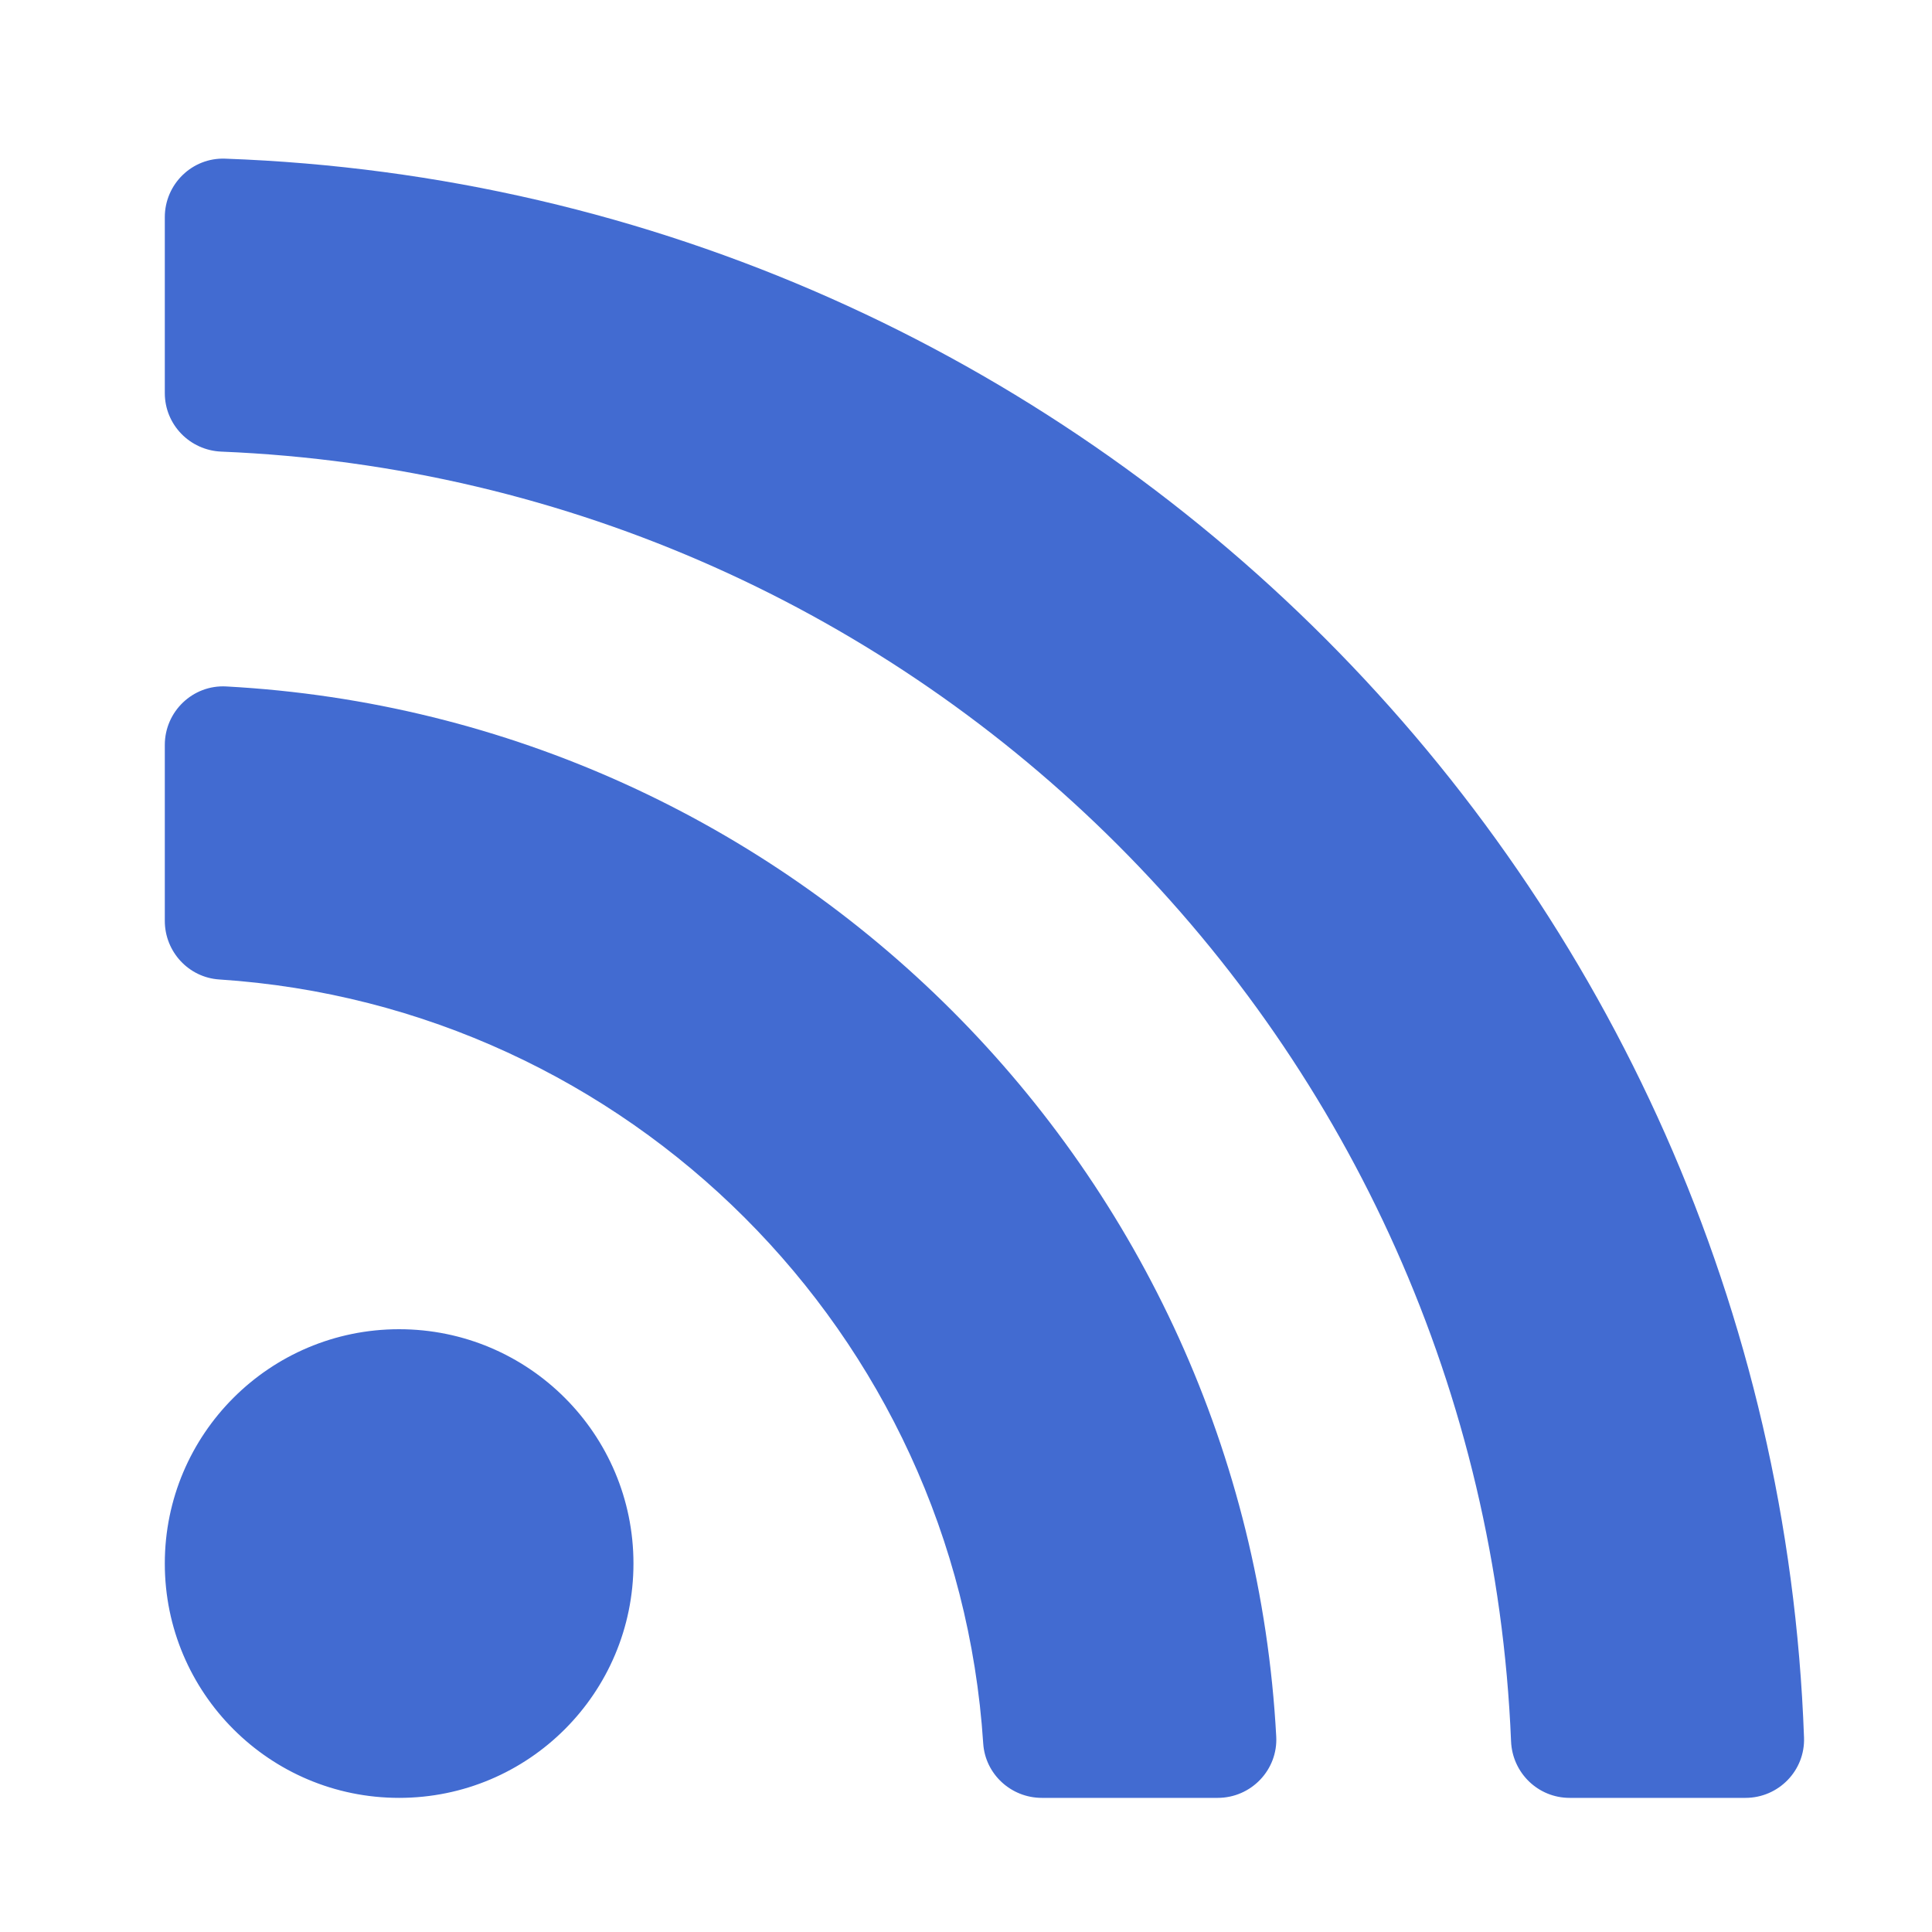 <svg width="33" height="33" viewBox="0 0 33 33" fill="none" xmlns="http://www.w3.org/2000/svg">
<path d="M10.82 26.706C10.82 28.917 9.028 30.709 6.817 30.709C4.607 30.709 2.815 28.917 2.815 26.706C2.815 24.496 4.607 22.704 6.817 22.704C9.028 22.704 10.82 24.496 10.82 26.706ZM21.799 29.66C21.277 19.997 13.537 12.248 3.864 11.725C3.293 11.694 2.815 12.153 2.815 12.725V15.729C2.815 16.255 3.221 16.696 3.745 16.73C10.735 17.186 16.337 22.774 16.794 29.779C16.828 30.303 17.269 30.709 17.795 30.709H20.799C21.371 30.709 21.83 30.23 21.799 29.66ZM30.814 29.678C30.29 15.064 18.532 3.237 3.846 2.71C3.282 2.689 2.815 3.145 2.815 3.71V6.714C2.815 7.253 3.242 7.692 3.781 7.714C15.729 8.204 25.32 17.796 25.81 29.743C25.832 30.282 26.271 30.709 26.81 30.709H29.814C30.379 30.709 30.835 30.242 30.814 29.678Z" fill="#426BD1"/>
</svg>
